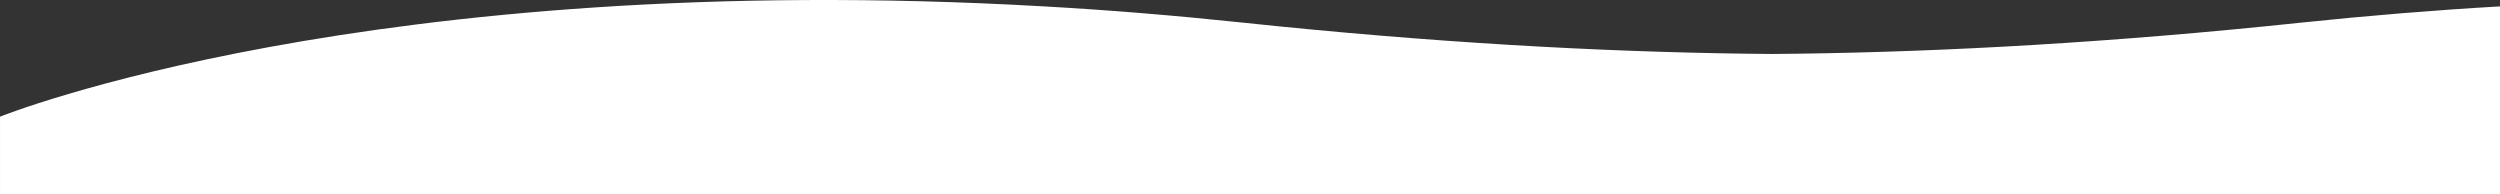 <svg xmlns="http://www.w3.org/2000/svg" width="1600.001" height="124.444" viewBox="0 0 1600.001 124.444">
  <rect x="0" y="0" width="1600.001" height="124.444" fill="#333333" stroke="none"/>
  <g id="obj-crave_wave-bottom-w-v2" data-name="obj-crave wave-bottom-w-v2" transform="translate(19737 988)">
    <path id="Screen_Shot_2564-01-25_at_14.27.35" data-name="Screen Shot 2564-01-25 at 14.27.35" d="M659.181,2135.2V2014.853q-61.363,3.515-127.9,10.455-10.922,1.158-21.668,2.232c-119.422,11.957-224.779,17.065-316.362,17.766-91.584-.7-196.941-5.809-316.363-17.766q-10.746-1.074-21.668-2.232-66.539-7.03-127.9-10.455c-431.4-24.713-668.136,70.575-668.136,70.575V2135.2Z" transform="translate(-18796.18 -2998.76)" fill="#fff"/>
  </g>
</svg>

